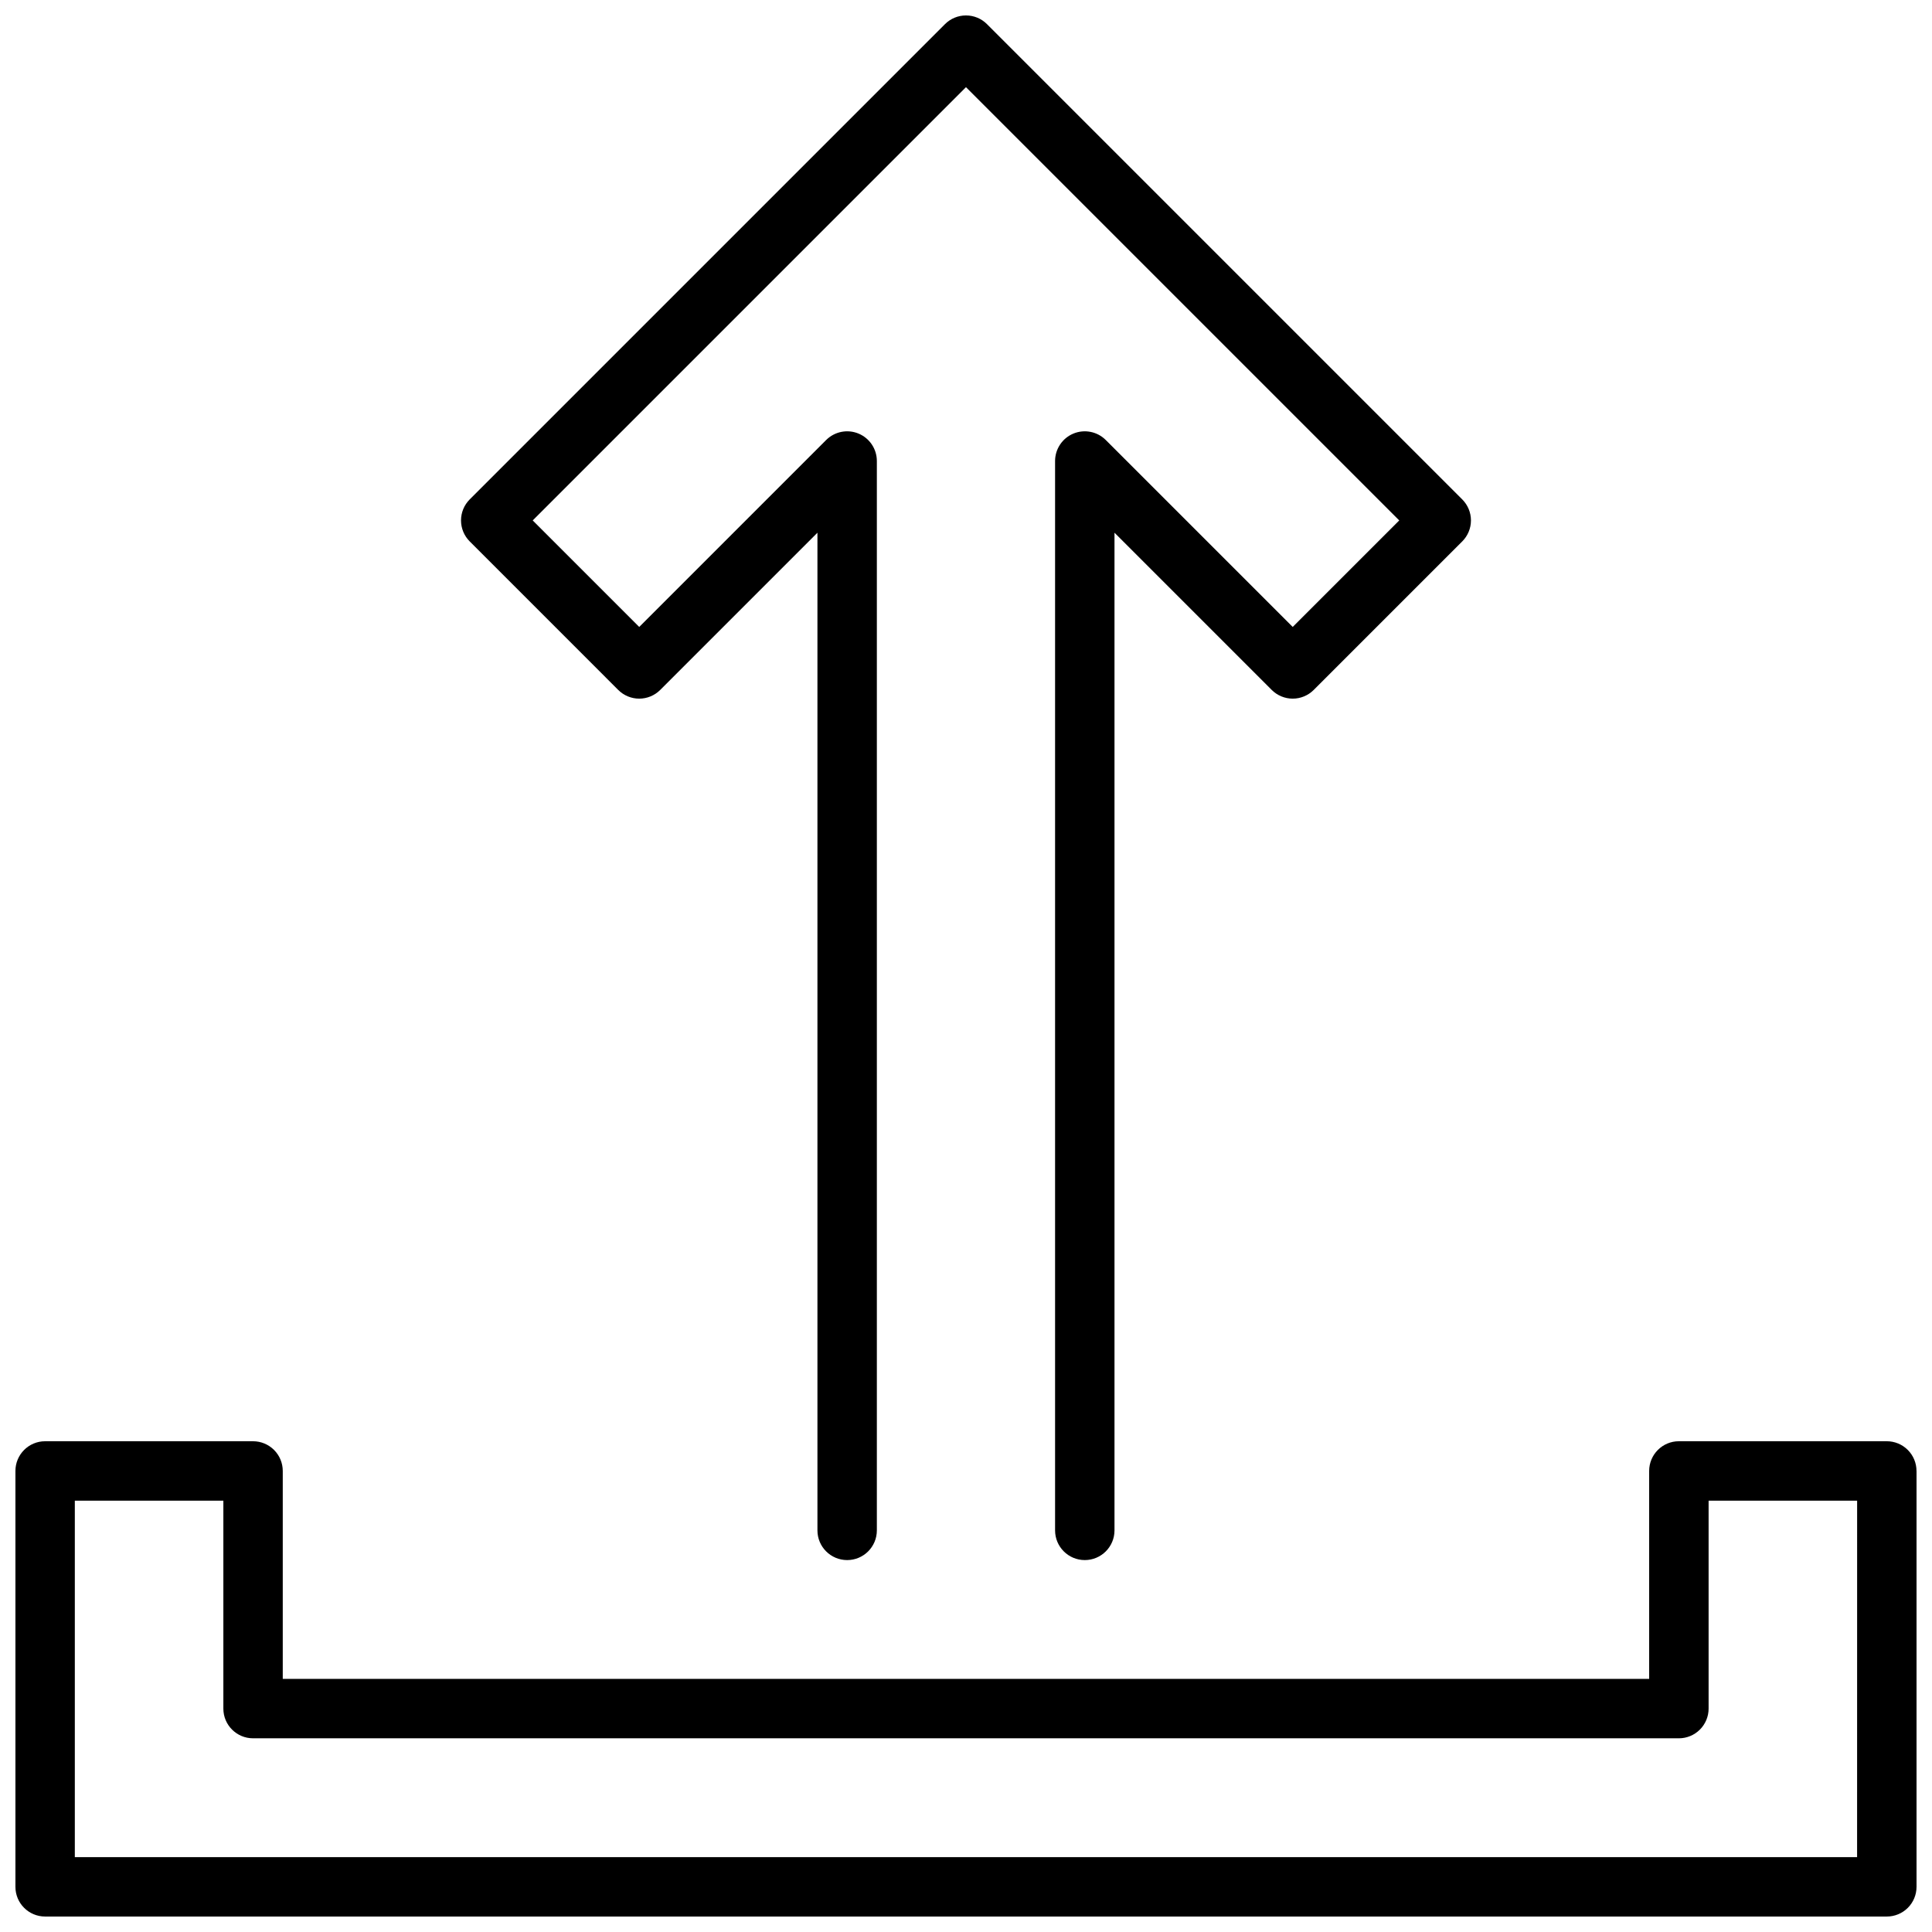 <?xml version="1.0" encoding="UTF-8"?>
<!-- Uploaded to: SVG Repo, www.svgrepo.com, Generator: SVG Repo Mixer Tools -->
<svg width="800px" height="800px" version="1.1" viewBox="144 144 512 512" xmlns="http://www.w3.org/2000/svg">
 <defs>
  <clipPath id="a">
   <path d="m148.09 148.09h503.81v503.81h-503.81z"/>
  </clipPath>
 </defs>
 <g clip-path="url(#a)">
  <path d="m268.48 287.48c-1.477-1.477-2.305-3.477-2.305-5.566 0-2.086 0.828-4.09 2.305-5.566l125.95-125.95c1.477-1.477 3.477-2.305 5.566-2.305 2.086 0 4.09 0.828 5.562 2.305l125.95 125.95c1.477 1.477 2.309 3.481 2.309 5.566 0 2.09-0.832 4.09-2.309 5.566l-39.359 39.359c-1.477 1.477-3.477 2.309-5.566 2.309-2.086 0-4.09-0.832-5.566-2.309l-41.664-41.664v264.39c0 4.348-3.523 7.871-7.871 7.871-4.348 0-7.875-3.523-7.875-7.871v-283.39c0.004-3.184 1.922-6.055 4.859-7.273 2.941-1.219 6.328-0.543 8.578 1.707l49.539 49.535 28.23-28.227-114.82-114.82-114.82 114.82 28.227 28.227 49.539-49.539v0.004c2.25-2.25 5.637-2.926 8.578-1.707 2.941 1.219 4.859 4.09 4.859 7.273v283.39c0 4.348-3.523 7.871-7.871 7.871-4.348 0-7.875-3.523-7.875-7.871v-264.39l-41.664 41.664c-1.477 1.477-3.481 2.309-5.566 2.309s-4.09-0.832-5.566-2.309zm383.42 246.34v110.21c0 2.086-0.828 4.09-2.305 5.566-1.477 1.477-3.481 2.305-5.566 2.305h-488.07c-4.348 0-7.871-3.523-7.871-7.871v-110.21c0-4.348 3.523-7.875 7.871-7.875h55.105c2.086 0 4.09 0.832 5.566 2.309 1.477 1.477 2.305 3.477 2.305 5.566v55.105l362.11-0.004v-55.102c0-4.348 3.523-7.875 7.871-7.875h55.105c2.086 0 4.09 0.832 5.566 2.309 1.477 1.477 2.305 3.477 2.305 5.566zm-15.742 7.871h-39.359v55.105c0 2.086-0.832 4.09-2.309 5.566-1.477 1.473-3.477 2.305-5.566 2.305h-377.86c-4.348 0-7.871-3.523-7.871-7.871v-55.105h-39.363v94.465h472.32z"/>
 </g>
</svg>